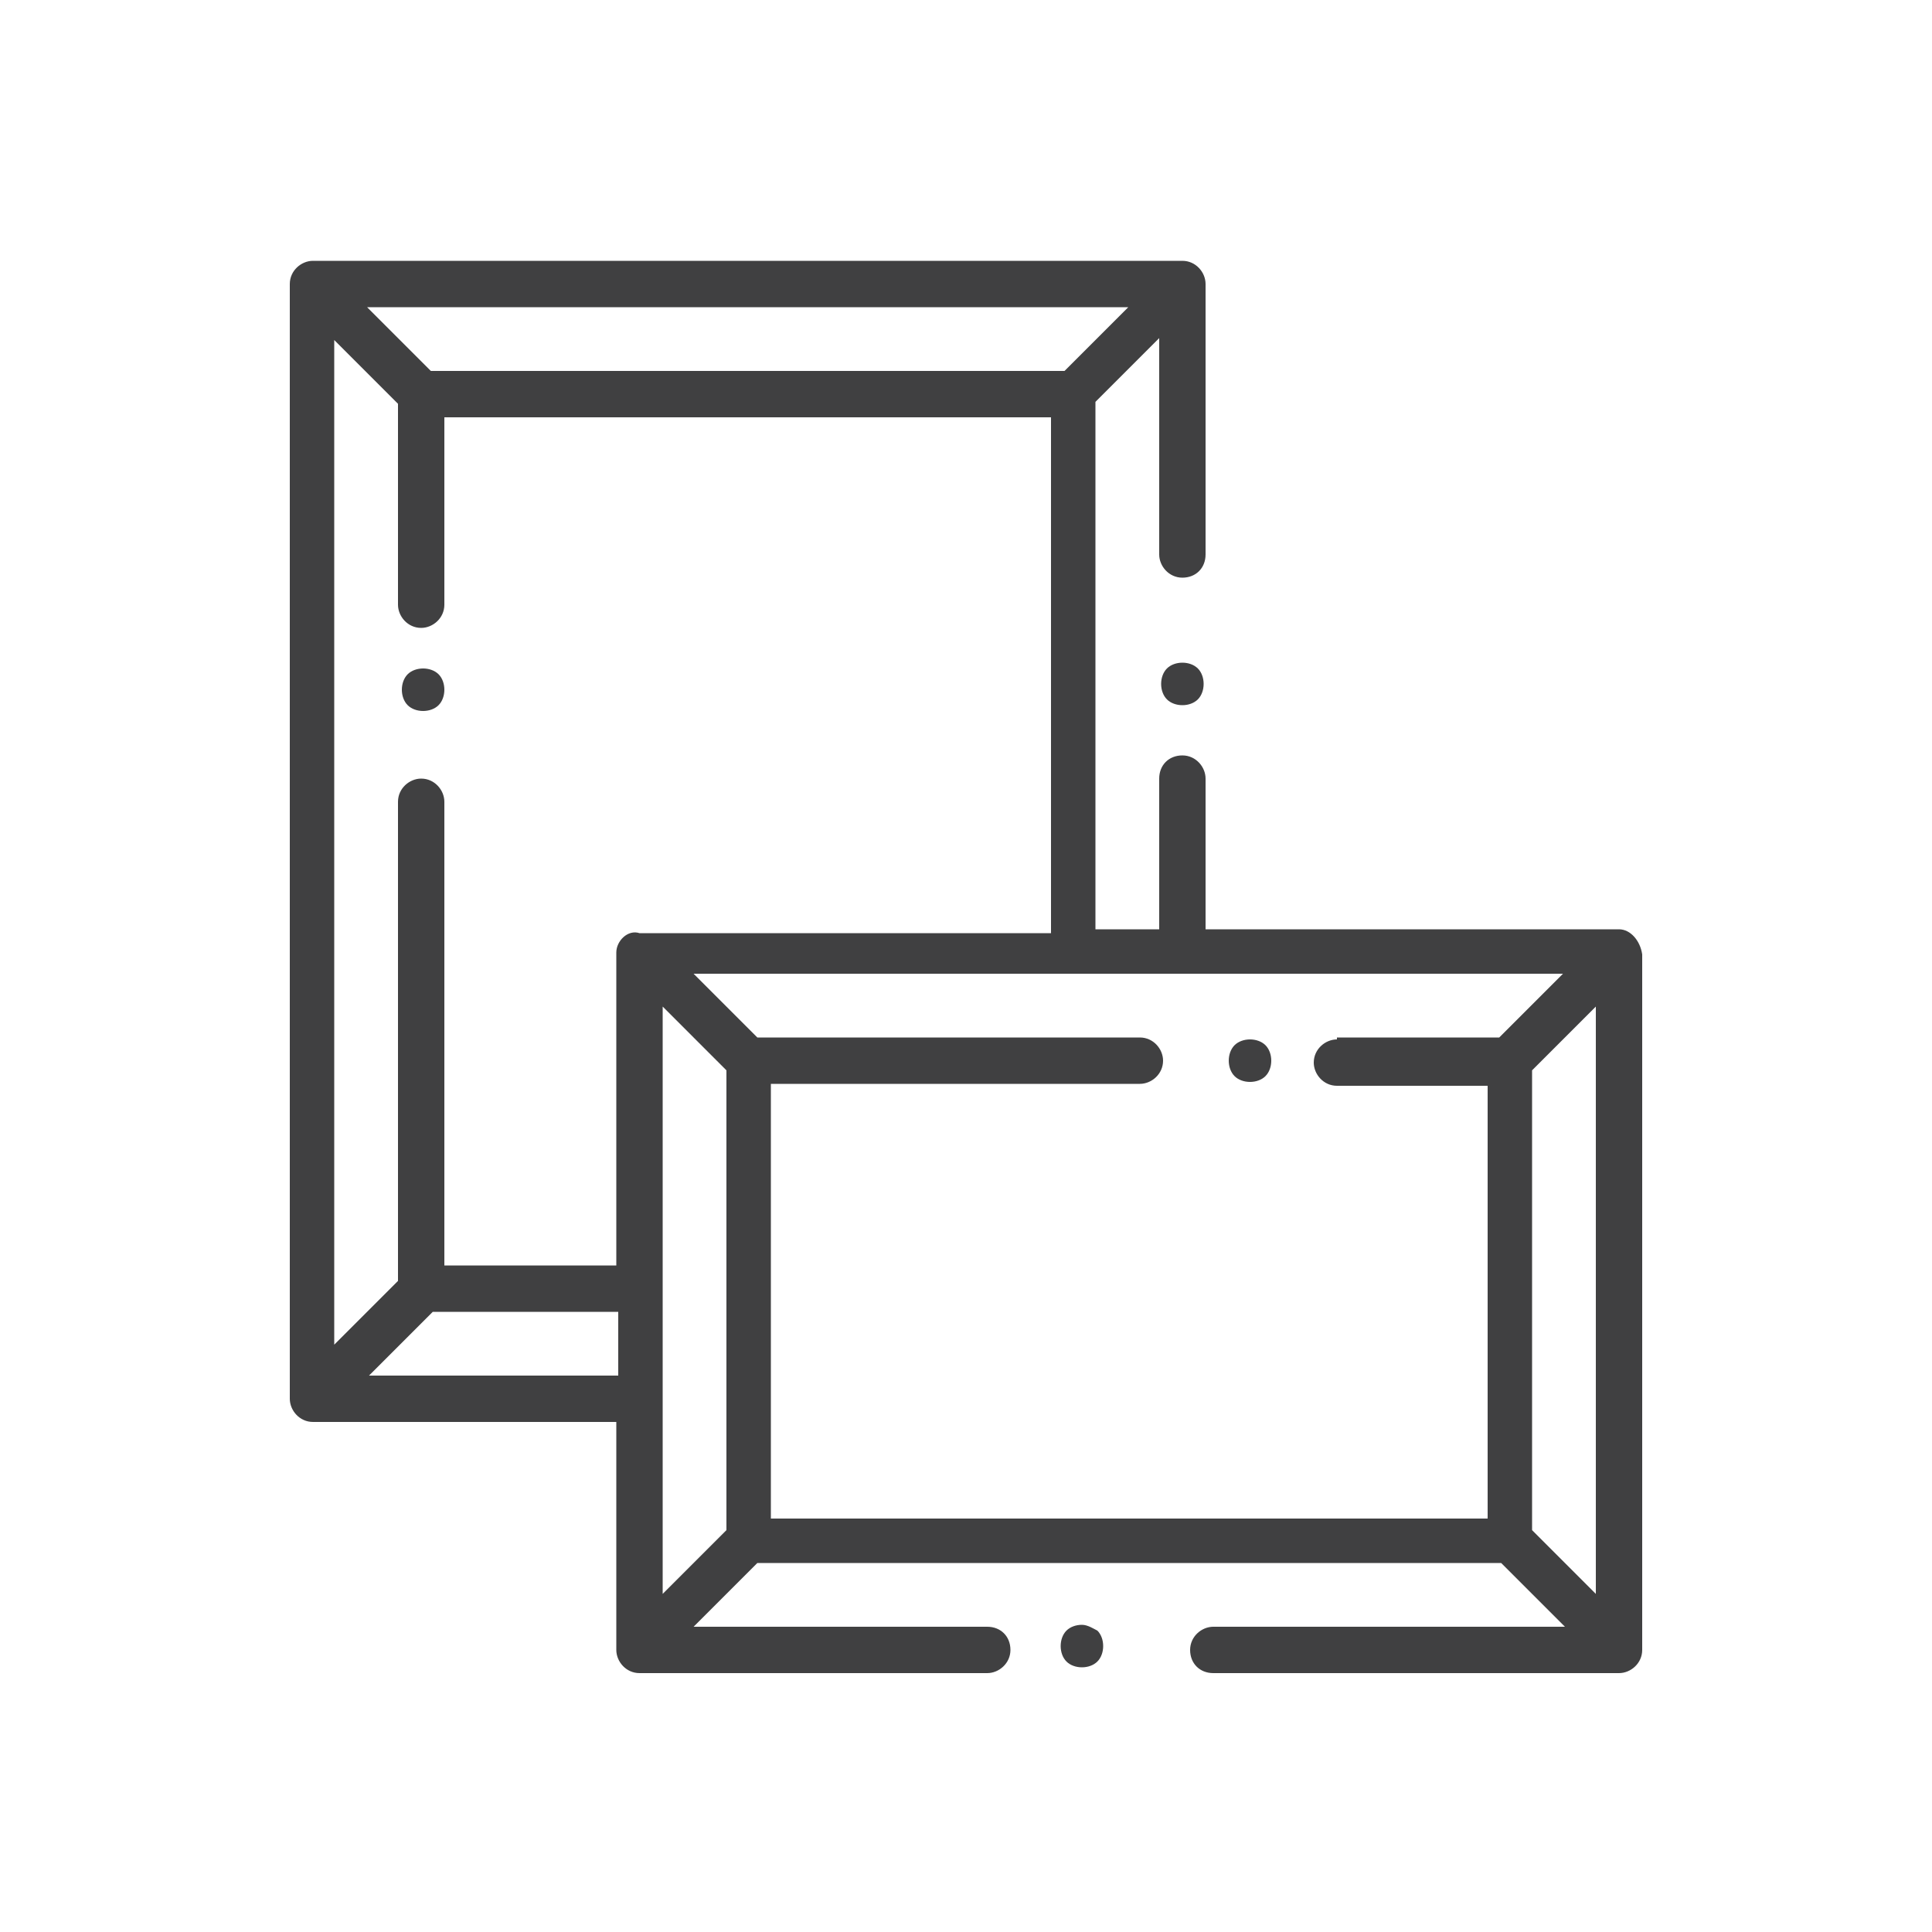 <?xml version="1.0" encoding="utf-8"?>
<!-- Generator: Adobe Illustrator 25.2.3, SVG Export Plug-In . SVG Version: 6.00 Build 0)  -->
<svg version="1.1" id="Capa_1" xmlns="http://www.w3.org/2000/svg" xmlns:xlink="http://www.w3.org/1999/xlink" x="0px" y="0px"
	 viewBox="0 0 100 100" style="enable-background:new 0 0 100 100;" xml:space="preserve">
<style type="text/css">
	.st0{fill:#404041;}
</style>
<g>
	<path class="st0" d="M83.8,48.1H62.4v-7.8c0-0.6-0.5-1.2-1.2-1.2s-1.2,0.5-1.2,1.2v7.8h-3.3V20.8l3.3-3.3v11.2
		c0,0.6,0.5,1.2,1.2,1.2s1.2-0.5,1.2-1.2v-14c0-0.6-0.5-1.2-1.2-1.2h-45c-0.6,0-1.2,0.5-1.2,1.2v57.7c0,0.6,0.5,1.2,1.2,1.2h15.7
		v11.8c0,0.6,0.5,1.2,1.2,1.2h18c0.6,0,1.2-0.5,1.2-1.2s-0.5-1.2-1.2-1.2H35.9l3.3-3.3h38.5l3.3,3.3H62.8c-0.6,0-1.2,0.5-1.2,1.2
		s0.5,1.2,1.2,1.2h21c0.6,0,1.2-0.5,1.2-1.2v-36C84.9,48.7,84.4,48.1,83.8,48.1z M58.4,15.9l-3.3,3.3H22.3l-3.3-3.3H58.4z
		 M31.9,71.2H19.1l3.3-3.3h9.6V71.2z M31.9,49.3v16.2h-8.7H23V41.5c0-0.6-0.5-1.2-1.2-1.2c-0.6,0-1.2,0.5-1.2,1.2v24.8l-3.3,3.3v-52
		l3.3,3.3v10.4c0,0.6,0.5,1.2,1.2,1.2c0.6,0,1.2-0.5,1.2-1.2v-9.7h31.4h0v26.7H33.1C32.5,48.1,31.9,48.7,31.9,49.3z M37.6,79.2
		l-3.3,3.3V52.1l3.3,3.3V79.2z M69.2,53.8c-0.6,0-1.2,0.5-1.2,1.2c0,0.6,0.5,1.2,1.2,1.2H77v22.4v0H47.5c0,0,0,0,0,0h-7.6V56.3v-0.2
		H59c0.6,0,1.2-0.5,1.2-1.2c0-0.6-0.5-1.2-1.2-1.2H39.2l-3.3-3.3h45l-3.3,3.3H69.2z M82.6,82.5l-3.3-3.3V55.4l3.3-3.3V82.5z"/>
	<path class="st0" d="M56,84.1c-0.3,0-0.6,0.1-0.8,0.3c-0.2,0.2-0.3,0.5-0.3,0.8s0.1,0.6,0.3,0.8c0.2,0.2,0.5,0.3,0.8,0.3
		c0.3,0,0.6-0.1,0.8-0.3c0.2-0.2,0.3-0.5,0.3-0.8s-0.1-0.6-0.3-0.8C56.6,84.3,56.3,84.1,56,84.1z"/>
	<path class="st0" d="M64.7,53.8c-0.3,0-0.6,0.1-0.8,0.3c-0.2,0.2-0.3,0.5-0.3,0.8c0,0.3,0.1,0.6,0.3,0.8c0.2,0.2,0.5,0.3,0.8,0.3
		c0.3,0,0.6-0.1,0.8-0.3c0.2-0.2,0.3-0.5,0.3-0.8c0-0.3-0.1-0.6-0.3-0.8C65.3,53.9,65,53.8,64.7,53.8z"/>
	<path class="st0" d="M61.2,34.3c-0.3,0-0.6,0.1-0.8,0.3c-0.2,0.2-0.3,0.5-0.3,0.8c0,0.3,0.1,0.6,0.3,0.8c0.2,0.2,0.5,0.3,0.8,0.3
		s0.6-0.1,0.8-0.3c0.2-0.2,0.3-0.5,0.3-0.8c0-0.3-0.1-0.6-0.3-0.8C61.8,34.4,61.5,34.3,61.2,34.3z"/>
	<path class="st0" d="M21.9,34.6c-0.3,0-0.6,0.1-0.8,0.3c-0.2,0.2-0.3,0.5-0.3,0.8c0,0.3,0.1,0.6,0.3,0.8c0.2,0.2,0.5,0.3,0.8,0.3
		c0.3,0,0.6-0.1,0.8-0.3c0.2-0.2,0.3-0.5,0.3-0.8c0-0.3-0.1-0.6-0.3-0.8C22.5,34.7,22.2,34.6,21.9,34.6z"/>
</g>
</svg>
